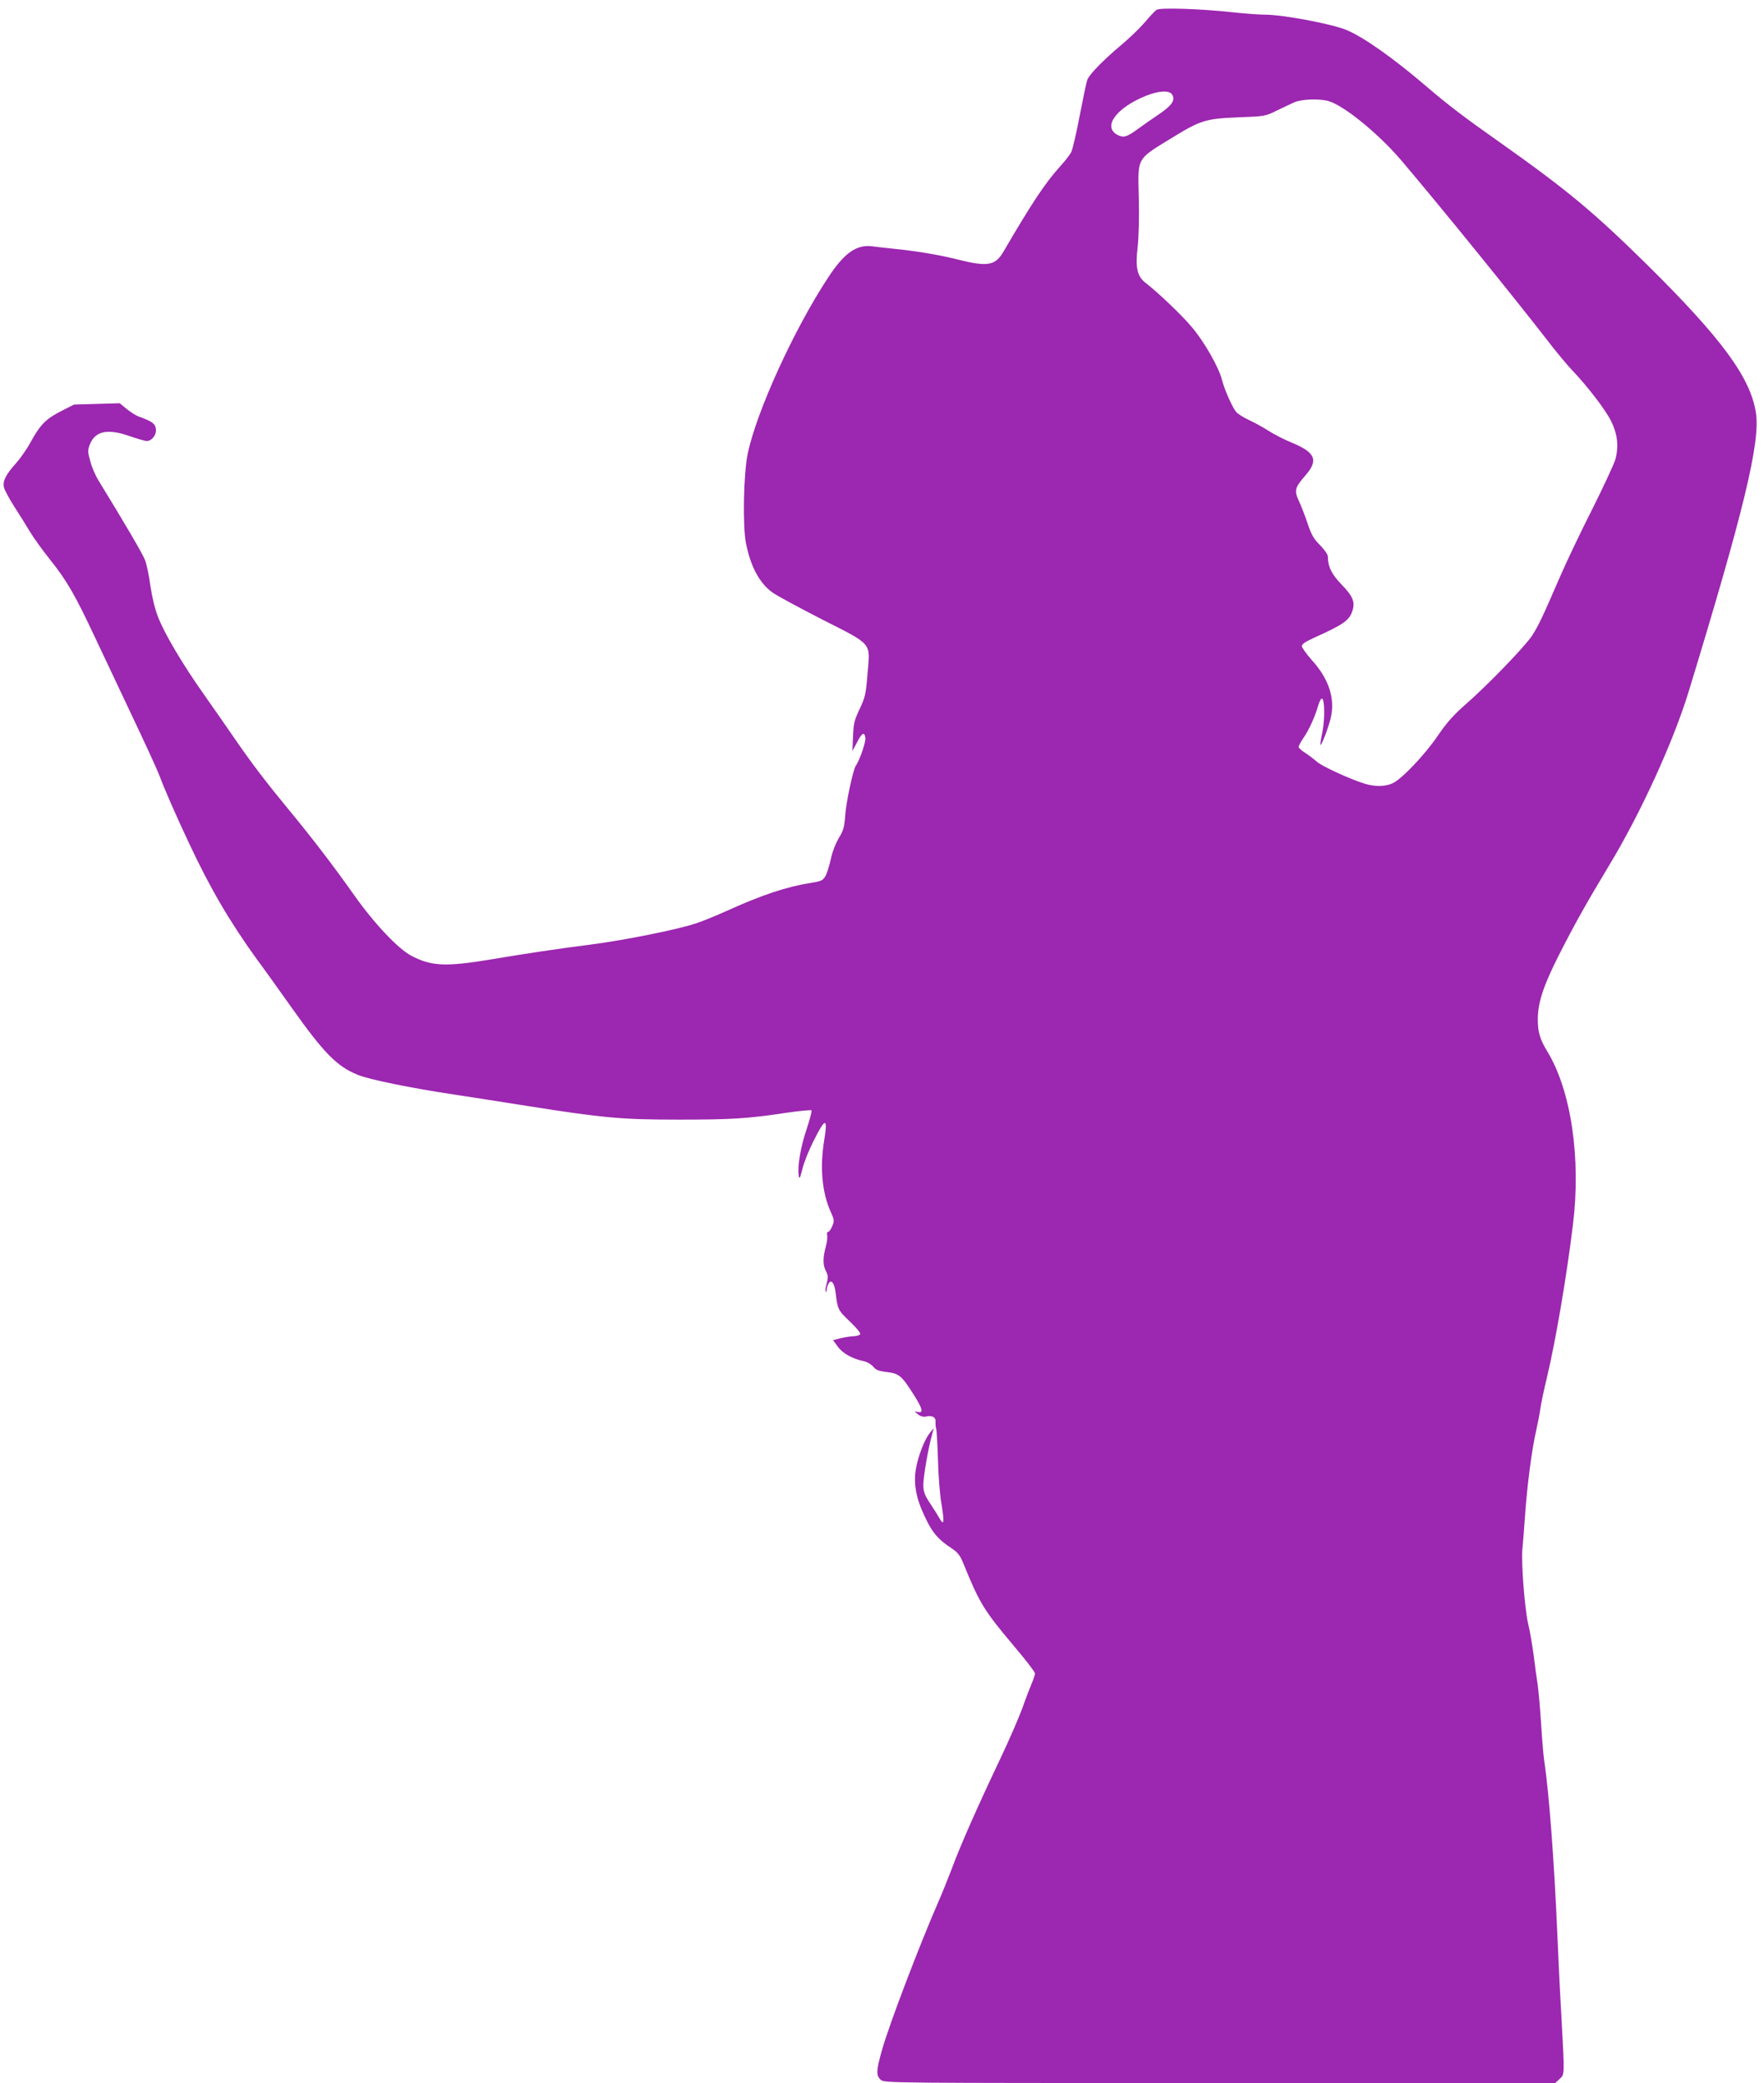 <?xml version="1.0" standalone="no"?>
<!DOCTYPE svg PUBLIC "-//W3C//DTD SVG 20010904//EN"
 "http://www.w3.org/TR/2001/REC-SVG-20010904/DTD/svg10.dtd">
<svg version="1.0" xmlns="http://www.w3.org/2000/svg"
 width="1084pt" height="1280pt" viewBox="0 0 1084 1280"
 preserveAspectRatio="xMidYMid meet">
<g transform="translate(0,1280) scale(0.1,-0.1)"
fill="#9c27b0" stroke="none">
<path d="M7108 12740 c-10 -6 -42 -40 -73 -77 -31 -36 -95 -98 -143 -138 -109
-91 -198 -182 -210 -215 -6 -14 -26 -113 -47 -220 -20 -107 -44 -208 -52 -225
-9 -16 -39 -56 -68 -87 -94 -105 -172 -222 -349 -525 -50 -85 -97 -93 -271
-50 -119 30 -254 53 -390 67 -55 5 -118 13 -141 16 -100 14 -176 -39 -278
-196 -208 -317 -437 -819 -491 -1077 -26 -122 -32 -445 -11 -551 29 -145 83
-245 163 -303 26 -19 162 -92 302 -164 317 -161 299 -140 282 -335 -10 -125
-14 -144 -48 -216 -33 -69 -38 -90 -41 -169 l-4 -90 29 54 c30 59 46 67 51 25
3 -24 -37 -140 -59 -169 -16 -23 -60 -226 -65 -305 -5 -73 -11 -93 -40 -141
-20 -34 -40 -86 -49 -130 -9 -40 -23 -87 -33 -103 -16 -27 -25 -31 -92 -42
-144 -22 -300 -74 -518 -173 -62 -28 -145 -62 -185 -75 -117 -39 -437 -103
-652 -131 -219 -28 -382 -53 -605 -90 -280 -47 -371 -43 -494 23 -81 43 -228
199 -350 372 -131 185 -255 347 -406 530 -131 159 -218 272 -327 430 -43 63
-128 185 -188 270 -133 188 -245 377 -285 482 -18 46 -36 122 -46 189 -8 62
-23 133 -33 158 -15 39 -126 228 -283 484 -20 31 -44 86 -53 122 -16 57 -16
69 -4 101 32 85 108 102 243 55 49 -17 97 -31 108 -31 31 0 60 37 56 73 -3 33
-23 48 -107 78 -18 7 -51 28 -74 47 l-41 34 -141 -4 -140 -4 -81 -41 c-93 -48
-127 -83 -186 -190 -23 -43 -64 -101 -90 -130 -62 -69 -82 -108 -74 -147 4
-17 33 -71 65 -121 32 -49 75 -119 96 -154 21 -35 77 -113 125 -173 101 -126
154 -219 273 -473 47 -99 150 -317 229 -485 80 -168 155 -332 167 -364 29 -79
104 -251 182 -416 128 -274 250 -483 417 -714 49 -66 144 -199 212 -295 200
-282 280 -364 409 -416 71 -29 326 -81 586 -120 99 -15 304 -47 455 -71 468
-74 580 -84 930 -84 325 0 425 6 662 42 82 12 151 18 155 15 3 -4 -10 -55 -30
-115 -37 -109 -57 -227 -49 -284 4 -27 7 -22 23 39 9 39 40 115 68 171 73 146
89 148 66 6 -28 -168 -13 -325 40 -441 22 -49 23 -55 9 -88 -8 -19 -19 -35
-25 -35 -6 0 -9 -9 -6 -20 3 -11 -1 -44 -9 -73 -18 -68 -18 -111 2 -149 13
-26 14 -37 4 -75 -7 -24 -10 -46 -6 -50 3 -3 6 1 6 11 0 10 5 26 11 37 16 31
36 7 44 -54 12 -103 15 -109 88 -178 40 -38 67 -71 63 -78 -4 -6 -22 -11 -39
-12 -18 0 -54 -6 -80 -12 l-48 -12 30 -41 c31 -42 90 -74 161 -89 19 -4 44
-19 56 -33 16 -20 33 -27 83 -33 76 -9 92 -22 167 -141 55 -87 61 -115 20
-104 -19 5 -19 4 4 -14 16 -13 34 -18 48 -15 40 10 64 -4 61 -33 -1 -15 1 -34
4 -42 3 -8 8 -94 11 -190 2 -96 12 -218 21 -269 19 -114 16 -140 -11 -92 -10
18 -34 56 -52 83 -53 79 -56 94 -38 217 9 60 25 142 35 182 l19 73 -24 -29
c-32 -40 -71 -139 -85 -218 -17 -93 0 -185 56 -301 45 -95 80 -136 161 -189
39 -26 53 -43 73 -92 102 -250 126 -289 316 -515 69 -81 125 -154 125 -163 0
-8 -9 -37 -21 -64 -11 -26 -37 -93 -56 -148 -20 -55 -80 -194 -135 -310 -135
-284 -247 -536 -298 -675 -24 -63 -61 -155 -83 -205 -117 -268 -303 -756 -347
-912 -36 -127 -37 -156 -8 -183 22 -20 22 -20 2083 -20 l2062 0 27 25 c31 29
31 15 11 385 -9 151 -20 379 -25 505 -19 443 -51 871 -80 1060 -5 33 -14 139
-20 235 -6 96 -16 204 -21 240 -6 36 -17 115 -24 175 -8 61 -23 151 -35 200
-21 94 -42 369 -35 452 3 27 10 118 16 203 13 191 43 418 68 525 10 44 22 105
26 135 4 30 22 118 41 195 54 228 120 613 160 940 50 407 -11 822 -157 1063
-46 76 -59 118 -59 198 0 102 33 203 126 388 100 197 171 324 312 558 192 317
393 756 488 1065 340 1114 443 1538 414 1718 -34 216 -211 456 -666 906 -333
328 -493 461 -914 759 -212 149 -315 228 -440 335 -205 176 -389 306 -494 350
-90 38 -393 95 -504 95 -37 0 -128 7 -202 15 -189 21 -441 29 -462 15z m95
-521 c21 -34 -1 -67 -81 -121 -42 -28 -103 -71 -136 -95 -61 -45 -83 -51 -119
-32 -94 50 -6 168 177 241 78 31 142 34 159 7z m960 -40 c94 -26 304 -197 445
-361 244 -287 707 -858 927 -1143 38 -49 95 -117 126 -150 97 -102 208 -247
240 -314 40 -81 47 -157 25 -236 -10 -32 -75 -171 -144 -309 -70 -138 -158
-323 -196 -411 -109 -252 -132 -300 -172 -362 -45 -68 -279 -310 -413 -426
-70 -62 -111 -108 -165 -187 -79 -117 -222 -267 -278 -293 -44 -21 -109 -22
-171 -3 -86 26 -267 109 -294 135 -16 14 -47 38 -70 53 -24 15 -43 32 -43 38
0 6 13 31 29 54 35 51 72 132 91 199 7 26 18 46 24 44 17 -6 18 -127 2 -207
-9 -41 -14 -75 -12 -77 6 -7 47 98 63 163 29 119 -10 242 -116 358 -33 38 -61
76 -61 86 0 12 23 27 73 50 184 83 218 107 238 167 17 53 3 89 -66 160 -62 64
-85 111 -85 173 0 12 -21 42 -47 69 -39 38 -54 64 -77 132 -15 46 -39 108 -53
138 -31 66 -27 84 37 157 84 96 65 143 -82 204 -42 17 -105 49 -140 71 -34 22
-90 53 -123 68 -33 16 -68 37 -77 48 -24 26 -74 140 -89 199 -18 75 -110 236
-185 324 -61 73 -206 211 -282 270 -54 41 -66 93 -51 223 7 66 10 184 7 302
-6 252 -18 232 207 370 173 106 205 116 405 124 162 6 166 7 235 41 39 19 88
42 110 52 46 19 151 23 208 7z"/>
</g>
</svg>
